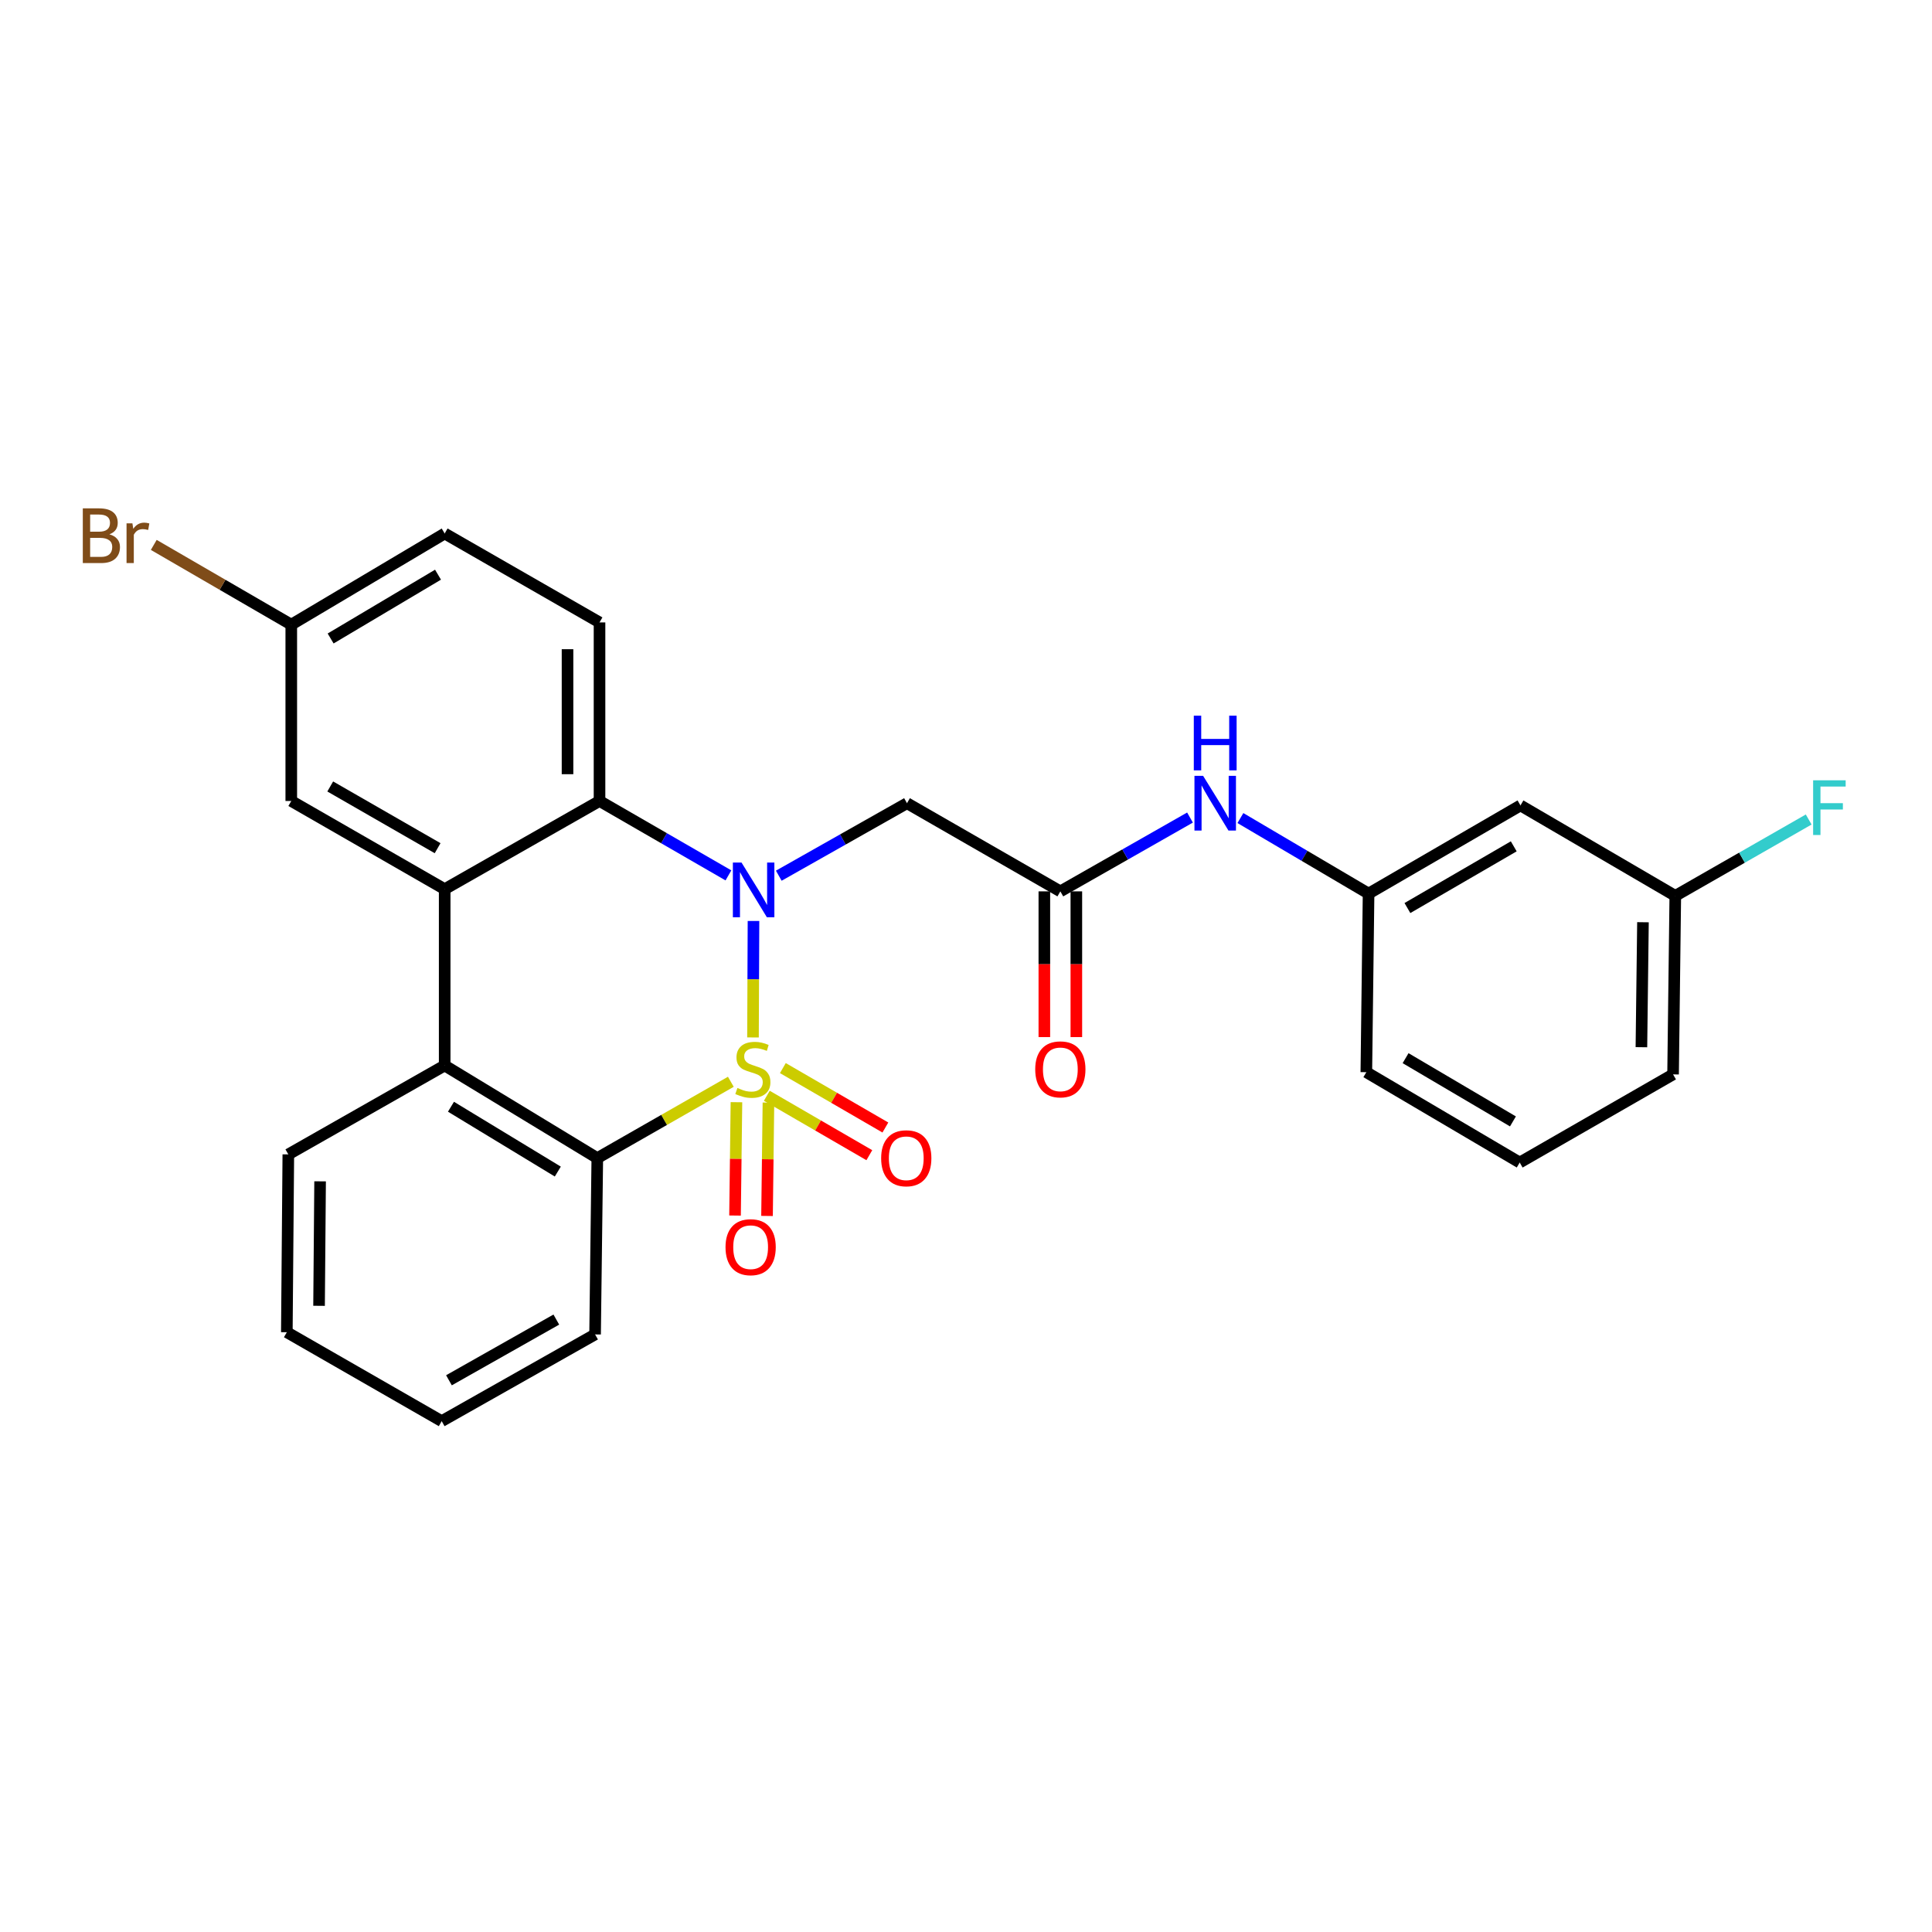 <?xml version='1.0' encoding='iso-8859-1'?>
<svg version='1.1' baseProfile='full'
              xmlns='http://www.w3.org/2000/svg'
                      xmlns:rdkit='http://www.rdkit.org/xml'
                      xmlns:xlink='http://www.w3.org/1999/xlink'
                  xml:space='preserve'
width='1000px' height='1000px' viewBox='0 0 1000 1000'>
<!-- END OF HEADER -->
<rect style='opacity:1.0;fill:#FFFFFF;stroke:none' width='1000' height='1000' x='0' y='0'> </rect>
<path class='bond-0' d='M 389.749,536.976 L 389.877,506.835' style='fill:none;fill-rule:evenodd;stroke:#CCCC00;stroke-width:6px;stroke-linecap:butt;stroke-linejoin:miter;stroke-opacity:1' />
<path class='bond-0' d='M 389.877,506.835 L 390.006,476.694' style='fill:none;fill-rule:evenodd;stroke:#0000FF;stroke-width:6px;stroke-linecap:butt;stroke-linejoin:miter;stroke-opacity:1' />
<path class='bond-1' d='M 378.28,559.93 L 343.722,579.682' style='fill:none;fill-rule:evenodd;stroke:#CCCC00;stroke-width:6px;stroke-linecap:butt;stroke-linejoin:miter;stroke-opacity:1' />
<path class='bond-1' d='M 343.722,579.682 L 309.163,599.434' style='fill:none;fill-rule:evenodd;stroke:#000000;stroke-width:6px;stroke-linecap:butt;stroke-linejoin:miter;stroke-opacity:1' />
<path class='bond-7' d='M 381.183,570.493 L 380.816,599.83' style='fill:none;fill-rule:evenodd;stroke:#CCCC00;stroke-width:6px;stroke-linecap:butt;stroke-linejoin:miter;stroke-opacity:1' />
<path class='bond-7' d='M 380.816,599.83 L 380.45,629.166' style='fill:none;fill-rule:evenodd;stroke:#FF0000;stroke-width:6px;stroke-linecap:butt;stroke-linejoin:miter;stroke-opacity:1' />
<path class='bond-7' d='M 397.745,570.7 L 397.378,600.037' style='fill:none;fill-rule:evenodd;stroke:#CCCC00;stroke-width:6px;stroke-linecap:butt;stroke-linejoin:miter;stroke-opacity:1' />
<path class='bond-7' d='M 397.378,600.037 L 397.012,629.373' style='fill:none;fill-rule:evenodd;stroke:#FF0000;stroke-width:6px;stroke-linecap:butt;stroke-linejoin:miter;stroke-opacity:1' />
<path class='bond-8' d='M 396.9,567.173 L 423.431,582.549' style='fill:none;fill-rule:evenodd;stroke:#CCCC00;stroke-width:6px;stroke-linecap:butt;stroke-linejoin:miter;stroke-opacity:1' />
<path class='bond-8' d='M 423.431,582.549 L 449.962,597.925' style='fill:none;fill-rule:evenodd;stroke:#FF0000;stroke-width:6px;stroke-linecap:butt;stroke-linejoin:miter;stroke-opacity:1' />
<path class='bond-8' d='M 405.206,552.843 L 431.737,568.219' style='fill:none;fill-rule:evenodd;stroke:#CCCC00;stroke-width:6px;stroke-linecap:butt;stroke-linejoin:miter;stroke-opacity:1' />
<path class='bond-8' d='M 431.737,568.219 L 458.268,583.595' style='fill:none;fill-rule:evenodd;stroke:#FF0000;stroke-width:6px;stroke-linecap:butt;stroke-linejoin:miter;stroke-opacity:1' />
<path class='bond-2' d='M 377.032,453.097 L 343.673,433.843' style='fill:none;fill-rule:evenodd;stroke:#0000FF;stroke-width:6px;stroke-linecap:butt;stroke-linejoin:miter;stroke-opacity:1' />
<path class='bond-2' d='M 343.673,433.843 L 310.313,414.589' style='fill:none;fill-rule:evenodd;stroke:#000000;stroke-width:6px;stroke-linecap:butt;stroke-linejoin:miter;stroke-opacity:1' />
<path class='bond-5' d='M 403.094,453.263 L 436.276,434.501' style='fill:none;fill-rule:evenodd;stroke:#0000FF;stroke-width:6px;stroke-linecap:butt;stroke-linejoin:miter;stroke-opacity:1' />
<path class='bond-5' d='M 436.276,434.501 L 469.458,415.739' style='fill:none;fill-rule:evenodd;stroke:#000000;stroke-width:6px;stroke-linecap:butt;stroke-linejoin:miter;stroke-opacity:1' />
<path class='bond-4' d='M 309.163,599.434 L 230.166,551.492' style='fill:none;fill-rule:evenodd;stroke:#000000;stroke-width:6px;stroke-linecap:butt;stroke-linejoin:miter;stroke-opacity:1' />
<path class='bond-4' d='M 288.72,606.402 L 233.422,572.843' style='fill:none;fill-rule:evenodd;stroke:#000000;stroke-width:6px;stroke-linecap:butt;stroke-linejoin:miter;stroke-opacity:1' />
<path class='bond-20' d='M 309.163,599.434 L 308.013,690.697' style='fill:none;fill-rule:evenodd;stroke:#000000;stroke-width:6px;stroke-linecap:butt;stroke-linejoin:miter;stroke-opacity:1' />
<path class='bond-9' d='M 310.313,414.589 L 310.313,322.166' style='fill:none;fill-rule:evenodd;stroke:#000000;stroke-width:6px;stroke-linecap:butt;stroke-linejoin:miter;stroke-opacity:1' />
<path class='bond-9' d='M 293.75,400.725 L 293.75,336.03' style='fill:none;fill-rule:evenodd;stroke:#000000;stroke-width:6px;stroke-linecap:butt;stroke-linejoin:miter;stroke-opacity:1' />
<path class='bond-27' d='M 310.313,414.589 L 230.166,460.229' style='fill:none;fill-rule:evenodd;stroke:#000000;stroke-width:6px;stroke-linecap:butt;stroke-linejoin:miter;stroke-opacity:1' />
<path class='bond-3' d='M 230.166,460.229 L 230.166,551.492' style='fill:none;fill-rule:evenodd;stroke:#000000;stroke-width:6px;stroke-linecap:butt;stroke-linejoin:miter;stroke-opacity:1' />
<path class='bond-11' d='M 230.166,460.229 L 150.764,414.589' style='fill:none;fill-rule:evenodd;stroke:#000000;stroke-width:6px;stroke-linecap:butt;stroke-linejoin:miter;stroke-opacity:1' />
<path class='bond-11' d='M 226.51,439.023 L 170.928,407.075' style='fill:none;fill-rule:evenodd;stroke:#000000;stroke-width:6px;stroke-linecap:butt;stroke-linejoin:miter;stroke-opacity:1' />
<path class='bond-21' d='M 230.166,551.492 L 149.236,597.511' style='fill:none;fill-rule:evenodd;stroke:#000000;stroke-width:6px;stroke-linecap:butt;stroke-linejoin:miter;stroke-opacity:1' />
<path class='bond-6' d='M 469.458,415.739 L 548.832,461.37' style='fill:none;fill-rule:evenodd;stroke:#000000;stroke-width:6px;stroke-linecap:butt;stroke-linejoin:miter;stroke-opacity:1' />
<path class='bond-10' d='M 548.832,461.37 L 582.388,442.268' style='fill:none;fill-rule:evenodd;stroke:#000000;stroke-width:6px;stroke-linecap:butt;stroke-linejoin:miter;stroke-opacity:1' />
<path class='bond-10' d='M 582.388,442.268 L 615.943,423.166' style='fill:none;fill-rule:evenodd;stroke:#0000FF;stroke-width:6px;stroke-linecap:butt;stroke-linejoin:miter;stroke-opacity:1' />
<path class='bond-13' d='M 540.551,461.37 L 540.551,499.082' style='fill:none;fill-rule:evenodd;stroke:#000000;stroke-width:6px;stroke-linecap:butt;stroke-linejoin:miter;stroke-opacity:1' />
<path class='bond-13' d='M 540.551,499.082 L 540.551,536.795' style='fill:none;fill-rule:evenodd;stroke:#FF0000;stroke-width:6px;stroke-linecap:butt;stroke-linejoin:miter;stroke-opacity:1' />
<path class='bond-13' d='M 557.114,461.37 L 557.114,499.082' style='fill:none;fill-rule:evenodd;stroke:#000000;stroke-width:6px;stroke-linecap:butt;stroke-linejoin:miter;stroke-opacity:1' />
<path class='bond-13' d='M 557.114,499.082 L 557.114,536.795' style='fill:none;fill-rule:evenodd;stroke:#FF0000;stroke-width:6px;stroke-linecap:butt;stroke-linejoin:miter;stroke-opacity:1' />
<path class='bond-17' d='M 310.313,322.166 L 230.166,276.139' style='fill:none;fill-rule:evenodd;stroke:#000000;stroke-width:6px;stroke-linecap:butt;stroke-linejoin:miter;stroke-opacity:1' />
<path class='bond-12' d='M 642.032,423.426 L 675.202,442.973' style='fill:none;fill-rule:evenodd;stroke:#0000FF;stroke-width:6px;stroke-linecap:butt;stroke-linejoin:miter;stroke-opacity:1' />
<path class='bond-12' d='M 675.202,442.973 L 708.372,462.521' style='fill:none;fill-rule:evenodd;stroke:#000000;stroke-width:6px;stroke-linecap:butt;stroke-linejoin:miter;stroke-opacity:1' />
<path class='bond-15' d='M 150.764,414.589 L 150.764,323.316' style='fill:none;fill-rule:evenodd;stroke:#000000;stroke-width:6px;stroke-linecap:butt;stroke-linejoin:miter;stroke-opacity:1' />
<path class='bond-14' d='M 708.372,462.521 L 786.992,416.889' style='fill:none;fill-rule:evenodd;stroke:#000000;stroke-width:6px;stroke-linecap:butt;stroke-linejoin:miter;stroke-opacity:1' />
<path class='bond-14' d='M 728.48,470.001 L 783.514,438.059' style='fill:none;fill-rule:evenodd;stroke:#000000;stroke-width:6px;stroke-linecap:butt;stroke-linejoin:miter;stroke-opacity:1' />
<path class='bond-23' d='M 708.372,462.521 L 707.213,554.962' style='fill:none;fill-rule:evenodd;stroke:#000000;stroke-width:6px;stroke-linecap:butt;stroke-linejoin:miter;stroke-opacity:1' />
<path class='bond-16' d='M 786.992,416.889 L 867.13,463.689' style='fill:none;fill-rule:evenodd;stroke:#000000;stroke-width:6px;stroke-linecap:butt;stroke-linejoin:miter;stroke-opacity:1' />
<path class='bond-18' d='M 150.764,323.316 L 115.178,302.679' style='fill:none;fill-rule:evenodd;stroke:#000000;stroke-width:6px;stroke-linecap:butt;stroke-linejoin:miter;stroke-opacity:1' />
<path class='bond-18' d='M 115.178,302.679 L 79.592,282.041' style='fill:none;fill-rule:evenodd;stroke:#7F4C19;stroke-width:6px;stroke-linecap:butt;stroke-linejoin:miter;stroke-opacity:1' />
<path class='bond-29' d='M 150.764,323.316 L 230.166,276.139' style='fill:none;fill-rule:evenodd;stroke:#000000;stroke-width:6px;stroke-linecap:butt;stroke-linejoin:miter;stroke-opacity:1' />
<path class='bond-29' d='M 171.135,330.479 L 226.716,297.455' style='fill:none;fill-rule:evenodd;stroke:#000000;stroke-width:6px;stroke-linecap:butt;stroke-linejoin:miter;stroke-opacity:1' />
<path class='bond-19' d='M 867.13,463.689 L 901.652,443.931' style='fill:none;fill-rule:evenodd;stroke:#000000;stroke-width:6px;stroke-linecap:butt;stroke-linejoin:miter;stroke-opacity:1' />
<path class='bond-19' d='M 901.652,443.931 L 936.174,424.173' style='fill:none;fill-rule:evenodd;stroke:#33CCCC;stroke-width:6px;stroke-linecap:butt;stroke-linejoin:miter;stroke-opacity:1' />
<path class='bond-30' d='M 867.13,463.689 L 865.98,556.103' style='fill:none;fill-rule:evenodd;stroke:#000000;stroke-width:6px;stroke-linecap:butt;stroke-linejoin:miter;stroke-opacity:1' />
<path class='bond-30' d='M 850.396,477.345 L 849.591,542.034' style='fill:none;fill-rule:evenodd;stroke:#000000;stroke-width:6px;stroke-linecap:butt;stroke-linejoin:miter;stroke-opacity:1' />
<path class='bond-25' d='M 308.013,690.697 L 228.62,735.583' style='fill:none;fill-rule:evenodd;stroke:#000000;stroke-width:6px;stroke-linecap:butt;stroke-linejoin:miter;stroke-opacity:1' />
<path class='bond-25' d='M 287.952,683.011 L 232.377,714.432' style='fill:none;fill-rule:evenodd;stroke:#000000;stroke-width:6px;stroke-linecap:butt;stroke-linejoin:miter;stroke-opacity:1' />
<path class='bond-28' d='M 149.236,597.511 L 148.464,689.556' style='fill:none;fill-rule:evenodd;stroke:#000000;stroke-width:6px;stroke-linecap:butt;stroke-linejoin:miter;stroke-opacity:1' />
<path class='bond-28' d='M 165.683,611.456 L 165.142,675.888' style='fill:none;fill-rule:evenodd;stroke:#000000;stroke-width:6px;stroke-linecap:butt;stroke-linejoin:miter;stroke-opacity:1' />
<path class='bond-22' d='M 786.597,601.725 L 707.213,554.962' style='fill:none;fill-rule:evenodd;stroke:#000000;stroke-width:6px;stroke-linecap:butt;stroke-linejoin:miter;stroke-opacity:1' />
<path class='bond-22' d='M 783.096,580.439 L 727.527,547.705' style='fill:none;fill-rule:evenodd;stroke:#000000;stroke-width:6px;stroke-linecap:butt;stroke-linejoin:miter;stroke-opacity:1' />
<path class='bond-24' d='M 786.597,601.725 L 865.98,556.103' style='fill:none;fill-rule:evenodd;stroke:#000000;stroke-width:6px;stroke-linecap:butt;stroke-linejoin:miter;stroke-opacity:1' />
<path class='bond-26' d='M 228.62,735.583 L 148.464,689.556' style='fill:none;fill-rule:evenodd;stroke:#000000;stroke-width:6px;stroke-linecap:butt;stroke-linejoin:miter;stroke-opacity:1' />
<path  class='atom-0' d='M 381.679 563.136
Q 381.999 563.256, 383.319 563.816
Q 384.639 564.376, 386.079 564.736
Q 387.559 565.056, 388.999 565.056
Q 391.679 565.056, 393.239 563.776
Q 394.799 562.456, 394.799 560.176
Q 394.799 558.616, 393.999 557.656
Q 393.239 556.696, 392.039 556.176
Q 390.839 555.656, 388.839 555.056
Q 386.319 554.296, 384.799 553.576
Q 383.319 552.856, 382.239 551.336
Q 381.199 549.816, 381.199 547.256
Q 381.199 543.696, 383.599 541.496
Q 386.039 539.296, 390.839 539.296
Q 394.119 539.296, 397.839 540.856
L 396.919 543.936
Q 393.519 542.536, 390.959 542.536
Q 388.199 542.536, 386.679 543.696
Q 385.159 544.816, 385.199 546.776
Q 385.199 548.296, 385.959 549.216
Q 386.759 550.136, 387.879 550.656
Q 389.039 551.176, 390.959 551.776
Q 393.519 552.576, 395.039 553.376
Q 396.559 554.176, 397.639 555.816
Q 398.759 557.416, 398.759 560.176
Q 398.759 564.096, 396.119 566.216
Q 393.519 568.296, 389.159 568.296
Q 386.639 568.296, 384.719 567.736
Q 382.839 567.216, 380.599 566.296
L 381.679 563.136
' fill='#CCCC00'/>
<path  class='atom-1' d='M 383.814 446.465
L 393.094 461.465
Q 394.014 462.945, 395.494 465.625
Q 396.974 468.305, 397.054 468.465
L 397.054 446.465
L 400.814 446.465
L 400.814 474.785
L 396.934 474.785
L 386.974 458.385
Q 385.814 456.465, 384.574 454.265
Q 383.374 452.065, 383.014 451.385
L 383.014 474.785
L 379.334 474.785
L 379.334 446.465
L 383.814 446.465
' fill='#0000FF'/>
<path  class='atom-8' d='M 375.528 645.541
Q 375.528 638.741, 378.888 634.941
Q 382.248 631.141, 388.528 631.141
Q 394.808 631.141, 398.168 634.941
Q 401.528 638.741, 401.528 645.541
Q 401.528 652.421, 398.128 656.341
Q 394.728 660.221, 388.528 660.221
Q 382.288 660.221, 378.888 656.341
Q 375.528 652.461, 375.528 645.541
M 388.528 657.021
Q 392.848 657.021, 395.168 654.141
Q 397.528 651.221, 397.528 645.541
Q 397.528 639.981, 395.168 637.181
Q 392.848 634.341, 388.528 634.341
Q 384.208 634.341, 381.848 637.141
Q 379.528 639.941, 379.528 645.541
Q 379.528 651.261, 381.848 654.141
Q 384.208 657.021, 388.528 657.021
' fill='#FF0000'/>
<path  class='atom-9' d='M 456.081 599.514
Q 456.081 592.714, 459.441 588.914
Q 462.801 585.114, 469.081 585.114
Q 475.361 585.114, 478.721 588.914
Q 482.081 592.714, 482.081 599.514
Q 482.081 606.394, 478.681 610.314
Q 475.281 614.194, 469.081 614.194
Q 462.841 614.194, 459.441 610.314
Q 456.081 606.434, 456.081 599.514
M 469.081 610.994
Q 473.401 610.994, 475.721 608.114
Q 478.081 605.194, 478.081 599.514
Q 478.081 593.954, 475.721 591.154
Q 473.401 588.314, 469.081 588.314
Q 464.761 588.314, 462.401 591.114
Q 460.081 593.914, 460.081 599.514
Q 460.081 605.234, 462.401 608.114
Q 464.761 610.994, 469.081 610.994
' fill='#FF0000'/>
<path  class='atom-11' d='M 622.729 401.579
L 632.009 416.579
Q 632.929 418.059, 634.409 420.739
Q 635.889 423.419, 635.969 423.579
L 635.969 401.579
L 639.729 401.579
L 639.729 429.899
L 635.849 429.899
L 625.889 413.499
Q 624.729 411.579, 623.489 409.379
Q 622.289 407.179, 621.929 406.499
L 621.929 429.899
L 618.249 429.899
L 618.249 401.579
L 622.729 401.579
' fill='#0000FF'/>
<path  class='atom-11' d='M 617.909 370.427
L 621.749 370.427
L 621.749 382.467
L 636.229 382.467
L 636.229 370.427
L 640.069 370.427
L 640.069 398.747
L 636.229 398.747
L 636.229 385.667
L 621.749 385.667
L 621.749 398.747
L 617.909 398.747
L 617.909 370.427
' fill='#0000FF'/>
<path  class='atom-14' d='M 535.832 553.496
Q 535.832 546.696, 539.192 542.896
Q 542.552 539.096, 548.832 539.096
Q 555.112 539.096, 558.472 542.896
Q 561.832 546.696, 561.832 553.496
Q 561.832 560.376, 558.432 564.296
Q 555.032 568.176, 548.832 568.176
Q 542.592 568.176, 539.192 564.296
Q 535.832 560.416, 535.832 553.496
M 548.832 564.976
Q 553.152 564.976, 555.472 562.096
Q 557.832 559.176, 557.832 553.496
Q 557.832 547.936, 555.472 545.136
Q 553.152 542.296, 548.832 542.296
Q 544.512 542.296, 542.152 545.096
Q 539.832 547.896, 539.832 553.496
Q 539.832 559.216, 542.152 562.096
Q 544.512 564.976, 548.832 564.976
' fill='#FF0000'/>
<path  class='atom-19' d='M 56.619 276.569
Q 59.339 277.329, 60.699 279.009
Q 62.099 280.649, 62.099 283.089
Q 62.099 287.009, 59.579 289.249
Q 57.099 291.449, 52.379 291.449
L 42.859 291.449
L 42.859 263.129
L 51.219 263.129
Q 56.059 263.129, 58.499 265.089
Q 60.939 267.049, 60.939 270.649
Q 60.939 274.929, 56.619 276.569
M 46.659 266.329
L 46.659 275.209
L 51.219 275.209
Q 54.019 275.209, 55.459 274.089
Q 56.939 272.929, 56.939 270.649
Q 56.939 266.329, 51.219 266.329
L 46.659 266.329
M 52.379 288.249
Q 55.139 288.249, 56.619 286.929
Q 58.099 285.609, 58.099 283.089
Q 58.099 280.769, 56.459 279.609
Q 54.859 278.409, 51.779 278.409
L 46.659 278.409
L 46.659 288.249
L 52.379 288.249
' fill='#7F4C19'/>
<path  class='atom-19' d='M 68.539 270.889
L 68.979 273.729
Q 71.139 270.529, 74.659 270.529
Q 75.779 270.529, 77.299 270.929
L 76.699 274.289
Q 74.979 273.889, 74.019 273.889
Q 72.339 273.889, 71.219 274.569
Q 70.139 275.209, 69.259 276.769
L 69.259 291.449
L 65.499 291.449
L 65.499 270.889
L 68.539 270.889
' fill='#7F4C19'/>
<path  class='atom-20' d='M 938.471 403.879
L 955.311 403.879
L 955.311 407.119
L 942.271 407.119
L 942.271 415.719
L 953.871 415.719
L 953.871 418.999
L 942.271 418.999
L 942.271 432.199
L 938.471 432.199
L 938.471 403.879
' fill='#33CCCC'/>
</svg>
